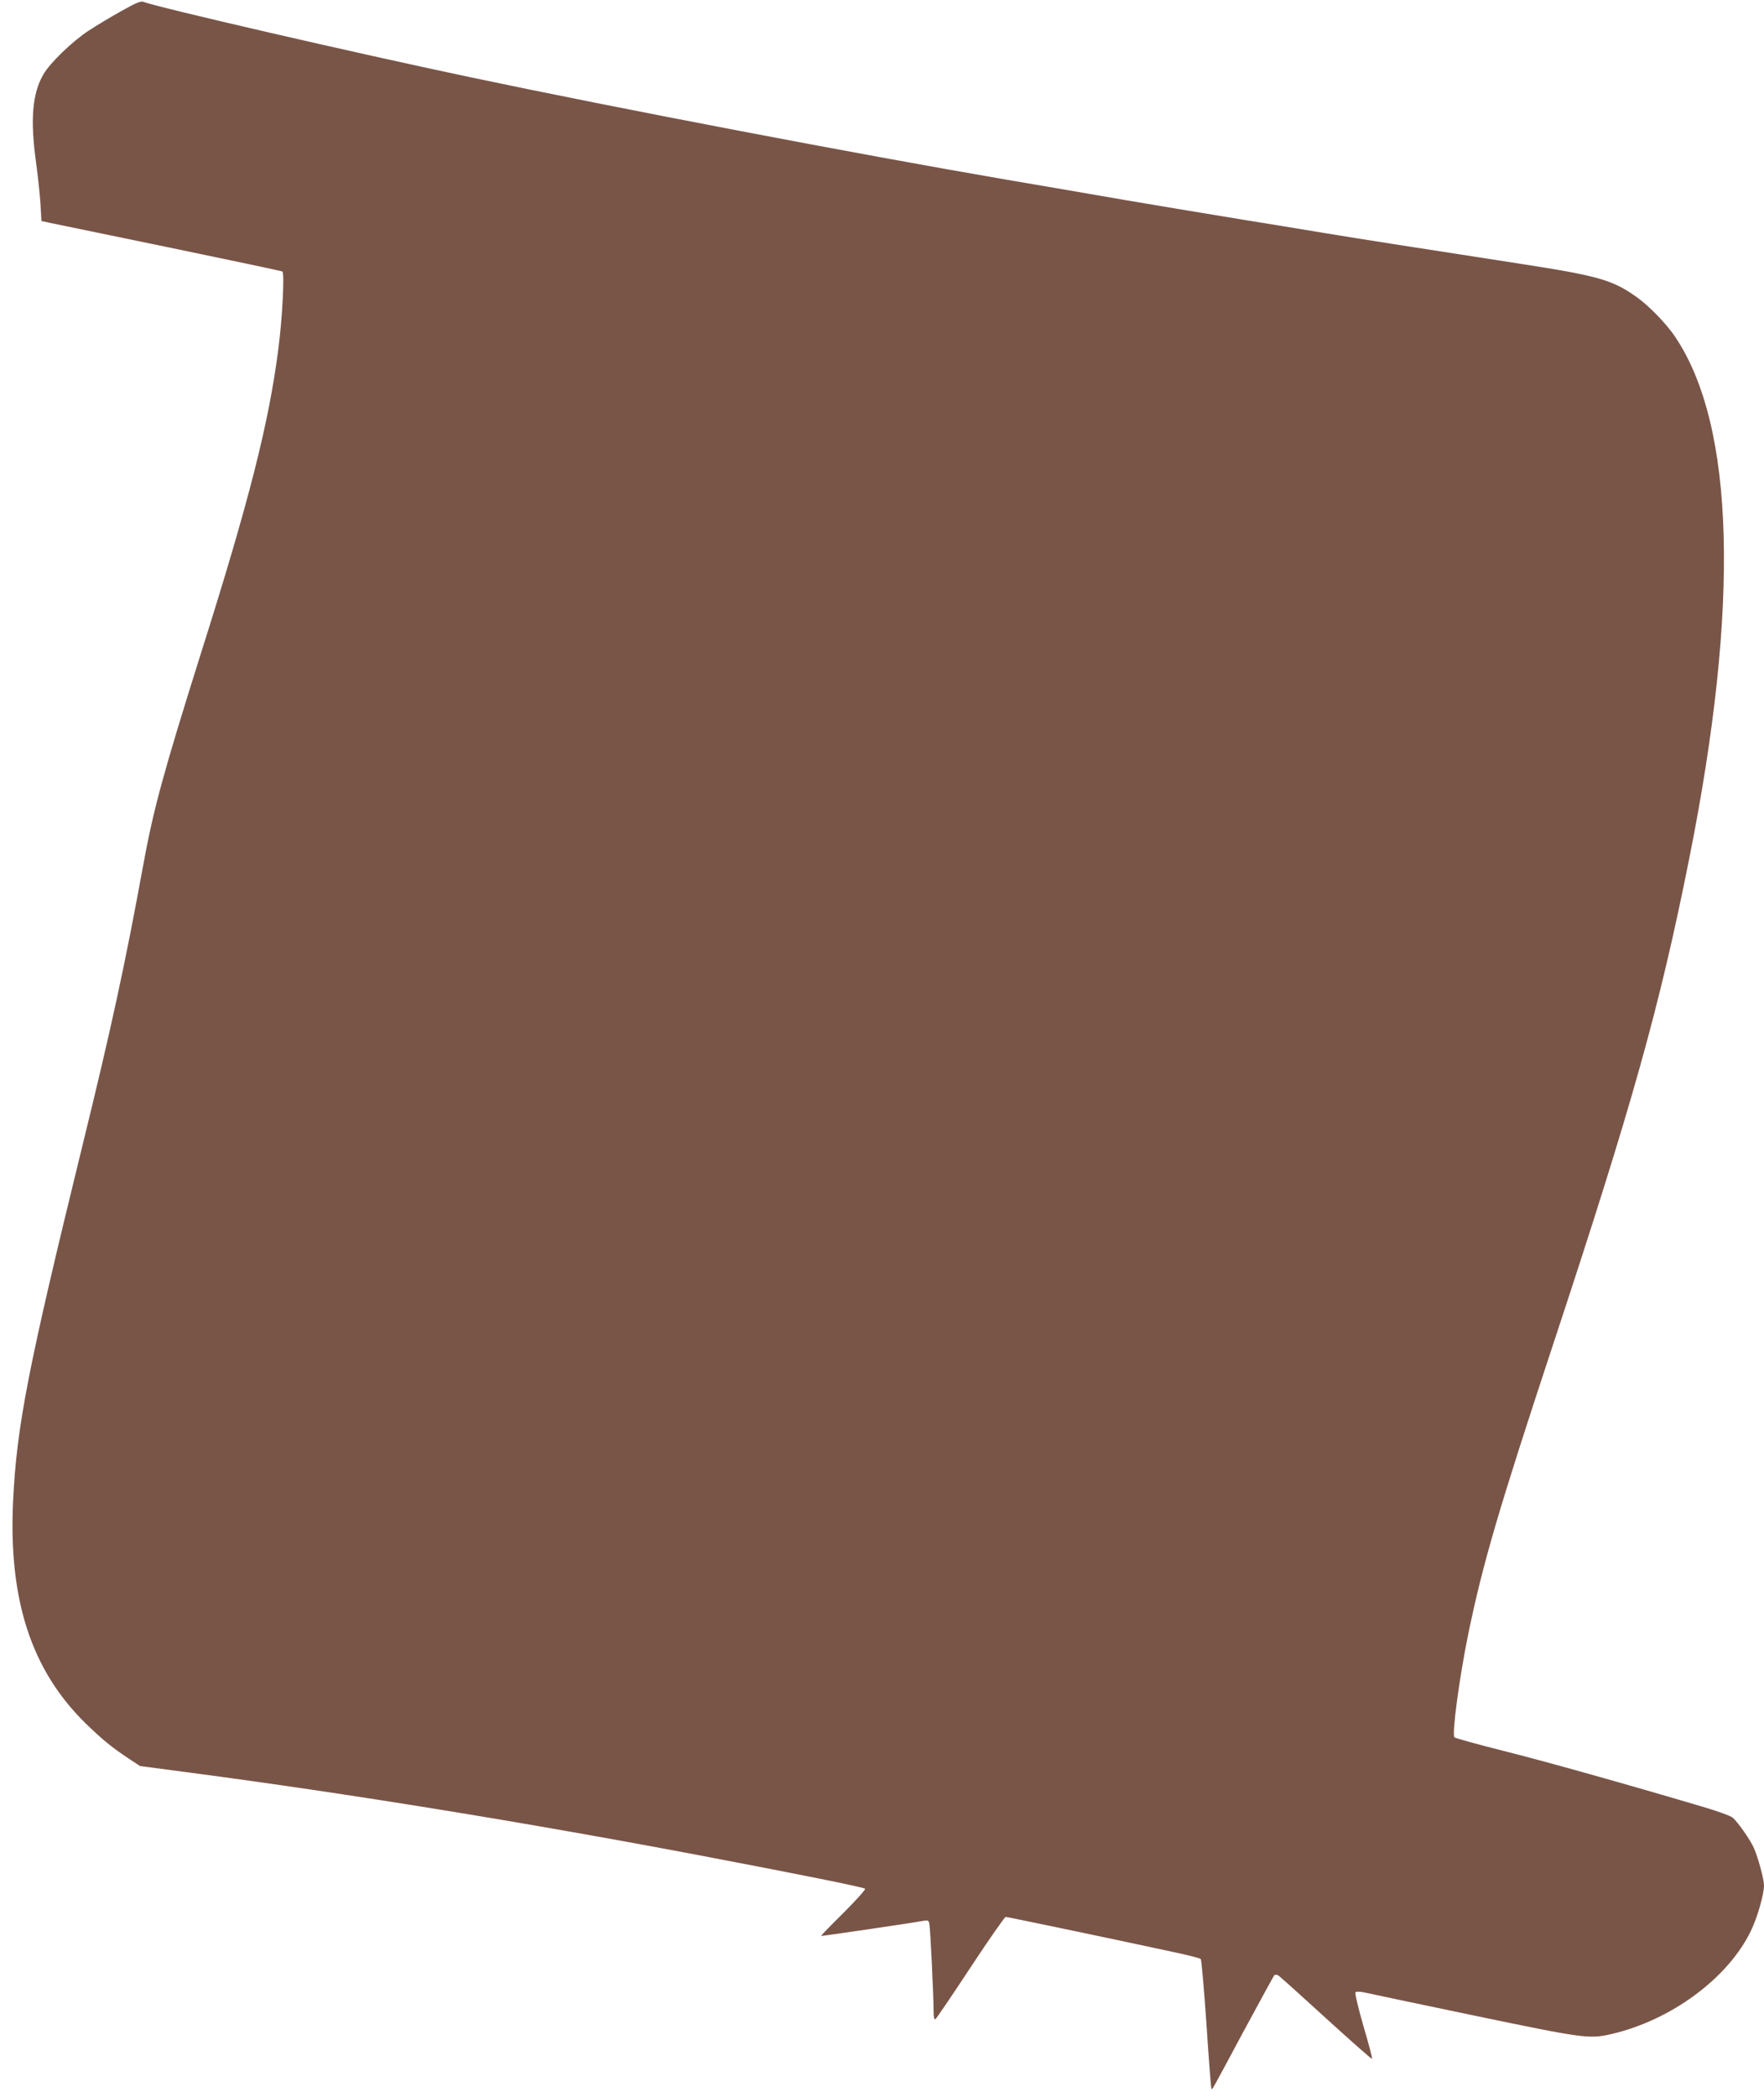 <?xml version="1.0" standalone="no"?>
<!DOCTYPE svg PUBLIC "-//W3C//DTD SVG 20010904//EN"
 "http://www.w3.org/TR/2001/REC-SVG-20010904/DTD/svg10.dtd">
<svg version="1.0" xmlns="http://www.w3.org/2000/svg"
 width="1077pt" height="1280pt" viewBox="0 0 1077 1280"
 preserveAspectRatio="xMidYMid meet">
<g transform="translate(0,1280) scale(0.1,-0.1)"
fill="#795548" stroke="none">
<path d="M740 12732 c-63 -35 -153 -89 -200 -120 -99 -65 -235 -196 -275 -266
-68 -117 -81 -275 -45 -537 11 -79 23 -192 27 -251 l6 -107 46 -10 c25 -5 354
-73 731 -151 376 -78 689 -144 694 -147 14 -9 0 -285 -24 -468 -58 -456 -178
-930 -474 -1865 -230 -732 -288 -944 -351 -1287 -110 -604 -197 -1005 -376
-1733 -328 -1339 -397 -1695 -419 -2150 -29 -604 111 -1033 441 -1357 104
-101 159 -146 264 -216 l70 -46 310 -41 c967 -128 2023 -299 3111 -505 615
-117 997 -194 1006 -203 4 -4 -55 -70 -132 -147 -77 -76 -139 -140 -137 -141
2 -2 549 78 624 92 28 5 33 3 37 -17 6 -25 26 -443 26 -535 0 -37 4 -53 11
-48 6 3 102 145 214 315 112 170 209 309 215 309 11 0 605 -124 1023 -214 87
-18 163 -38 168 -43 5 -5 20 -184 35 -398 14 -215 28 -392 30 -394 6 -6 -3
-22 193 344 101 187 187 344 191 349 4 4 15 4 23 0 9 -5 140 -123 292 -262
153 -139 279 -251 282 -248 3 2 -21 93 -53 201 -33 115 -53 200 -48 205 5 5
27 5 54 -1 25 -6 326 -69 670 -141 672 -140 703 -144 838 -113 364 84 713 341
852 630 39 80 80 223 80 277 0 37 -36 170 -61 227 -21 49 -96 156 -129 186
-12 11 -94 41 -183 67 -469 139 -964 278 -1220 342 -158 40 -292 77 -297 82
-17 17 31 373 86 639 88 425 186 759 515 1755 486 1471 651 2060 833 2972 309
1547 279 2640 -87 3183 -54 80 -158 187 -232 240 -150 107 -235 131 -713 205
-705 109 -955 148 -1204 189 -137 23 -359 59 -495 81 -311 51 -501 83 -720
120 -215 37 -456 79 -728 125 -892 153 -2361 433 -3270 625 -698 147 -1912
427 -1990 459 -15 6 -47 -7 -135 -57z"/>
</g>
</svg>
